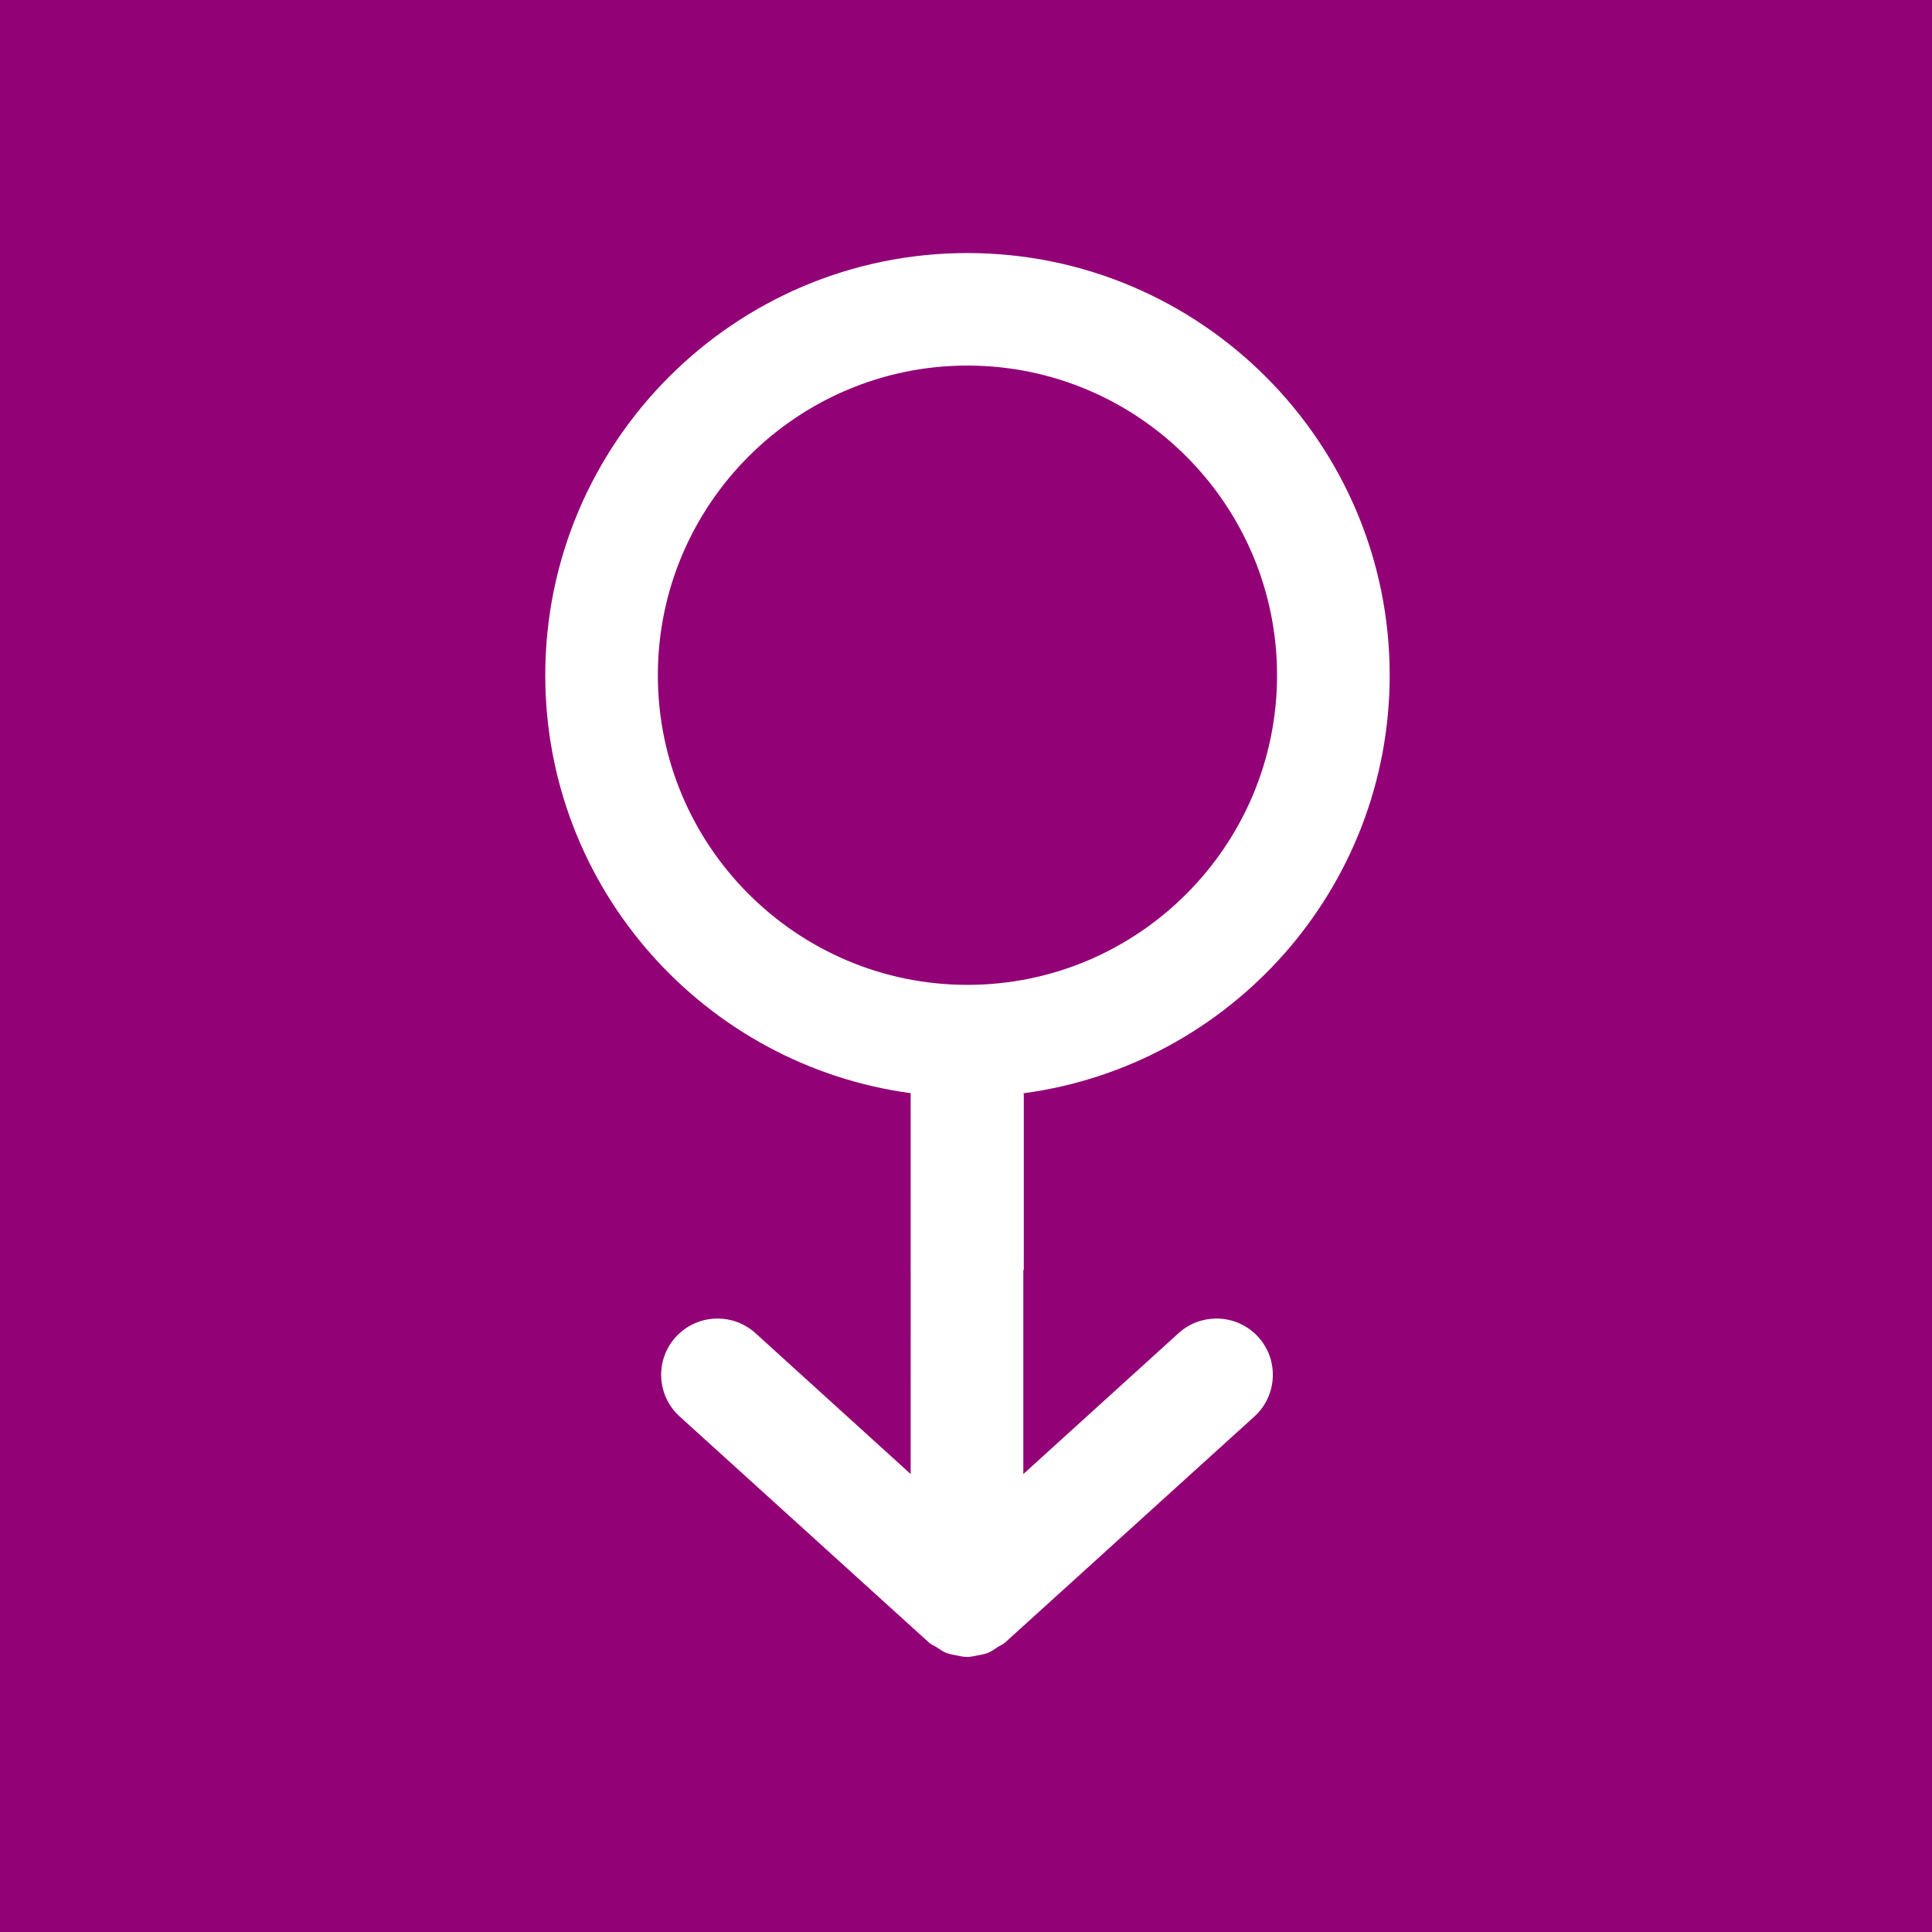 <?xml version="1.0" encoding="UTF-8"?>
<svg xmlns="http://www.w3.org/2000/svg" xmlns:xlink="http://www.w3.org/1999/xlink" width="500" zoomAndPan="magnify" viewBox="0 0 375 375" height="500" preserveAspectRatio="xMidYMid meet" version="1.0">
  <defs>
    <clipPath id="7fca0a0a96">
      <path d="M 128 198 L 248 198 L 248 322 L 128 322 Z M 128 198 " clip-rule="nonzero"></path>
    </clipPath>
    <clipPath id="7e0f395209">
      <path d="M 252.301 266.148 L 187.594 330.852 L 119.98 263.238 L 184.688 198.535 Z M 252.301 266.148 " clip-rule="nonzero"></path>
    </clipPath>
    <clipPath id="94f3e9fde5">
      <path d="M 372.363 146.082 L 187.699 330.75 L 3.031 146.082 L 187.699 -38.582 Z M 372.363 146.082 " clip-rule="nonzero"></path>
    </clipPath>
    <clipPath id="39f2508570">
      <path d="M 372.363 146.082 L 187.699 330.75 L 3.031 146.082 L 187.699 -38.582 Z M 372.363 146.082 " clip-rule="nonzero"></path>
    </clipPath>
    <clipPath id="6be4de2457">
      <path d="M 279.961 238.484 L 187.559 330.887 L 95.852 239.18 L 188.254 146.777 Z M 279.961 238.484 " clip-rule="nonzero"></path>
    </clipPath>
    <clipPath id="151314264c">
      <path d="M 279.961 238.484 L 187.707 330.742 L 95.996 239.035 L 188.254 146.777 Z M 279.961 238.484 " clip-rule="nonzero"></path>
    </clipPath>
    <clipPath id="20bddaabf1">
      <path d="M 128 212 L 248 212 L 248 258 L 128 258 Z M 128 212 " clip-rule="nonzero"></path>
    </clipPath>
    <clipPath id="fb76722850">
      <path d="M 308.863 136.309 L 187.449 257.723 L 66.035 136.309 L 187.449 14.895 Z M 308.863 136.309 " clip-rule="nonzero"></path>
    </clipPath>
    <clipPath id="832343a2f1">
      <path d="M 309.121 136.562 L 187.707 257.977 L 66.293 136.562 L 187.707 15.148 Z M 309.121 136.562 " clip-rule="nonzero"></path>
    </clipPath>
    <clipPath id="f6b484496f">
      <path d="M 372.445 199.891 L 187.781 384.555 L 3.117 199.891 L 187.781 15.223 Z M 372.445 199.891 " clip-rule="nonzero"></path>
    </clipPath>
    <clipPath id="fbaaa402d3">
      <path d="M 280.043 292.293 L 187.641 384.695 L 95.934 292.988 L 188.336 200.586 Z M 280.043 292.293 " clip-rule="nonzero"></path>
    </clipPath>
    <clipPath id="33421ab2b4">
      <path d="M 280.043 292.293 L 187.789 384.547 L 96.082 292.84 L 188.336 200.586 Z M 280.043 292.293 " clip-rule="nonzero"></path>
    </clipPath>
    <clipPath id="6d67180c18">
      <path d="M 105 49 L 270 49 L 270 214 L 105 214 Z M 105 49 " clip-rule="nonzero"></path>
    </clipPath>
    <clipPath id="087a7c5e84">
      <path d="M 308.863 136.309 L 187.449 257.723 L 66.035 136.309 L 187.449 14.895 Z M 308.863 136.309 " clip-rule="nonzero"></path>
    </clipPath>
    <clipPath id="281e1f8ecf">
      <path d="M 309.121 136.562 L 187.707 257.977 L 66.293 136.562 L 187.707 15.148 Z M 309.121 136.562 " clip-rule="nonzero"></path>
    </clipPath>
    <clipPath id="9f381a49fb">
      <path d="M 372.445 199.891 L 187.781 384.555 L 3.117 199.891 L 187.781 15.223 Z M 372.445 199.891 " clip-rule="nonzero"></path>
    </clipPath>
    <clipPath id="a19cb202d9">
      <path d="M 303.668 131.109 L 187.641 247.133 L 71.617 131.109 L 187.641 15.086 Z M 303.668 131.109 " clip-rule="nonzero"></path>
    </clipPath>
    <clipPath id="38b22b67ad">
      <path d="M 303.668 131.109 L 187.641 247.133 L 71.758 131.246 L 187.781 15.223 Z M 303.668 131.109 " clip-rule="nonzero"></path>
    </clipPath>
  </defs>
  <rect x="-37.5" width="450" fill="#ffffff" y="-37.5" height="450" fill-opacity="1"></rect>
  <rect x="-37.5" width="450" fill="#ffffff" y="-37.5" height="450" fill-opacity="1"></rect>
  <rect x="-37.5" width="450" fill="#920176" y="-37.5" height="450" fill-opacity="1"></rect>
  <g clip-path="url(#7fca0a0a96)">
    <g clip-path="url(#7e0f395209)">
      <g clip-path="url(#94f3e9fde5)">
        <g clip-path="url(#39f2508570)">
          <g clip-path="url(#6be4de2457)">
            <g clip-path="url(#151314264c)">
              <path fill="#ffffff" d="M 244.234 259.516 C 242.066 257.137 239.105 255.926 236.125 255.93 C 233.504 255.926 230.875 256.855 228.781 258.746 L 198.625 286.113 L 198.625 158.387 C 195.027 158.871 191.391 159.203 187.688 159.207 C 183.977 159.203 180.367 158.871 176.758 158.387 L 176.762 286.113 L 146.613 258.746 C 144.52 256.855 141.902 255.926 139.27 255.93 C 136.289 255.926 133.332 257.141 131.16 259.516 C 127.113 263.973 127.441 270.883 131.93 274.945 L 180.367 318.867 C 180.789 319.242 181.289 319.398 181.75 319.699 C 182.371 320.113 182.977 320.547 183.637 320.816 C 184.285 321.082 184.961 321.18 185.652 321.312 C 186.324 321.453 187.008 321.613 187.707 321.613 C 188.398 321.609 189.051 321.453 189.723 321.32 C 190.434 321.188 191.102 321.086 191.766 320.82 C 192.418 320.547 193.016 320.121 193.629 319.707 C 194.066 319.402 194.605 319.246 195.027 318.867 L 243.48 274.941 C 247.941 270.883 248.277 263.973 244.234 259.516 " fill-opacity="1" fill-rule="nonzero"></path>
            </g>
          </g>
        </g>
      </g>
    </g>
  </g>
  <g clip-path="url(#20bddaabf1)">
    <g clip-path="url(#fb76722850)">
      <g clip-path="url(#832343a2f1)">
        <g clip-path="url(#f6b484496f)">
          <g clip-path="url(#fbaaa402d3)">
            <g clip-path="url(#33421ab2b4)">
              <path fill="#ffffff" d="M 244.316 313.32 C 242.148 310.941 239.191 309.73 236.207 309.734 C 233.59 309.73 230.957 310.664 228.867 312.555 L 198.711 339.922 L 198.711 212.195 C 195.109 212.676 191.473 213.008 187.77 213.012 C 184.059 213.008 180.449 212.676 176.84 212.195 L 176.844 339.918 L 146.695 312.555 C 144.602 310.664 141.984 309.73 139.355 309.734 C 136.371 309.73 133.418 310.945 131.246 313.32 C 127.195 317.777 127.523 324.691 132.012 328.75 L 180.449 372.672 C 180.871 373.051 181.375 373.203 181.832 373.504 C 182.457 373.918 183.062 374.355 183.723 374.625 C 184.367 374.891 185.047 374.988 185.738 375.121 C 186.406 375.258 187.09 375.422 187.793 375.422 C 188.48 375.414 189.133 375.258 189.805 375.129 C 190.516 374.992 191.188 374.891 191.848 374.625 C 192.5 374.355 193.098 373.926 193.711 373.512 C 194.148 373.211 194.688 373.051 195.109 372.672 L 243.562 328.746 C 248.027 324.691 248.359 317.777 244.316 313.32 " fill-opacity="1" fill-rule="nonzero"></path>
            </g>
          </g>
        </g>
      </g>
    </g>
  </g>
  <g clip-path="url(#6d67180c18)">
    <g clip-path="url(#087a7c5e84)">
      <g clip-path="url(#281e1f8ecf)">
        <g clip-path="url(#9f381a49fb)">
          <g clip-path="url(#a19cb202d9)">
            <g clip-path="url(#38b22b67ad)">
              <path fill="#ffffff" d="M 127.688 131.059 C 127.688 97.93 154.66 70.957 187.77 70.957 C 220.91 70.957 247.875 97.93 247.875 131.059 C 247.871 164.199 220.91 191.16 187.773 191.16 C 154.656 191.16 127.684 164.199 127.688 131.059 Z M 198.711 212.195 C 238.727 206.82 269.738 172.547 269.738 131.059 C 269.738 85.887 232.977 49.117 187.773 49.117 C 142.578 49.113 105.84 85.887 105.836 131.059 C 105.836 172.547 136.832 206.82 176.84 212.195 C 180.449 212.676 184.059 213.008 187.77 213.012 C 191.473 213.008 195.109 212.676 198.711 212.195 " fill-opacity="1" fill-rule="nonzero"></path>
            </g>
          </g>
        </g>
      </g>
    </g>
  </g>
</svg>
